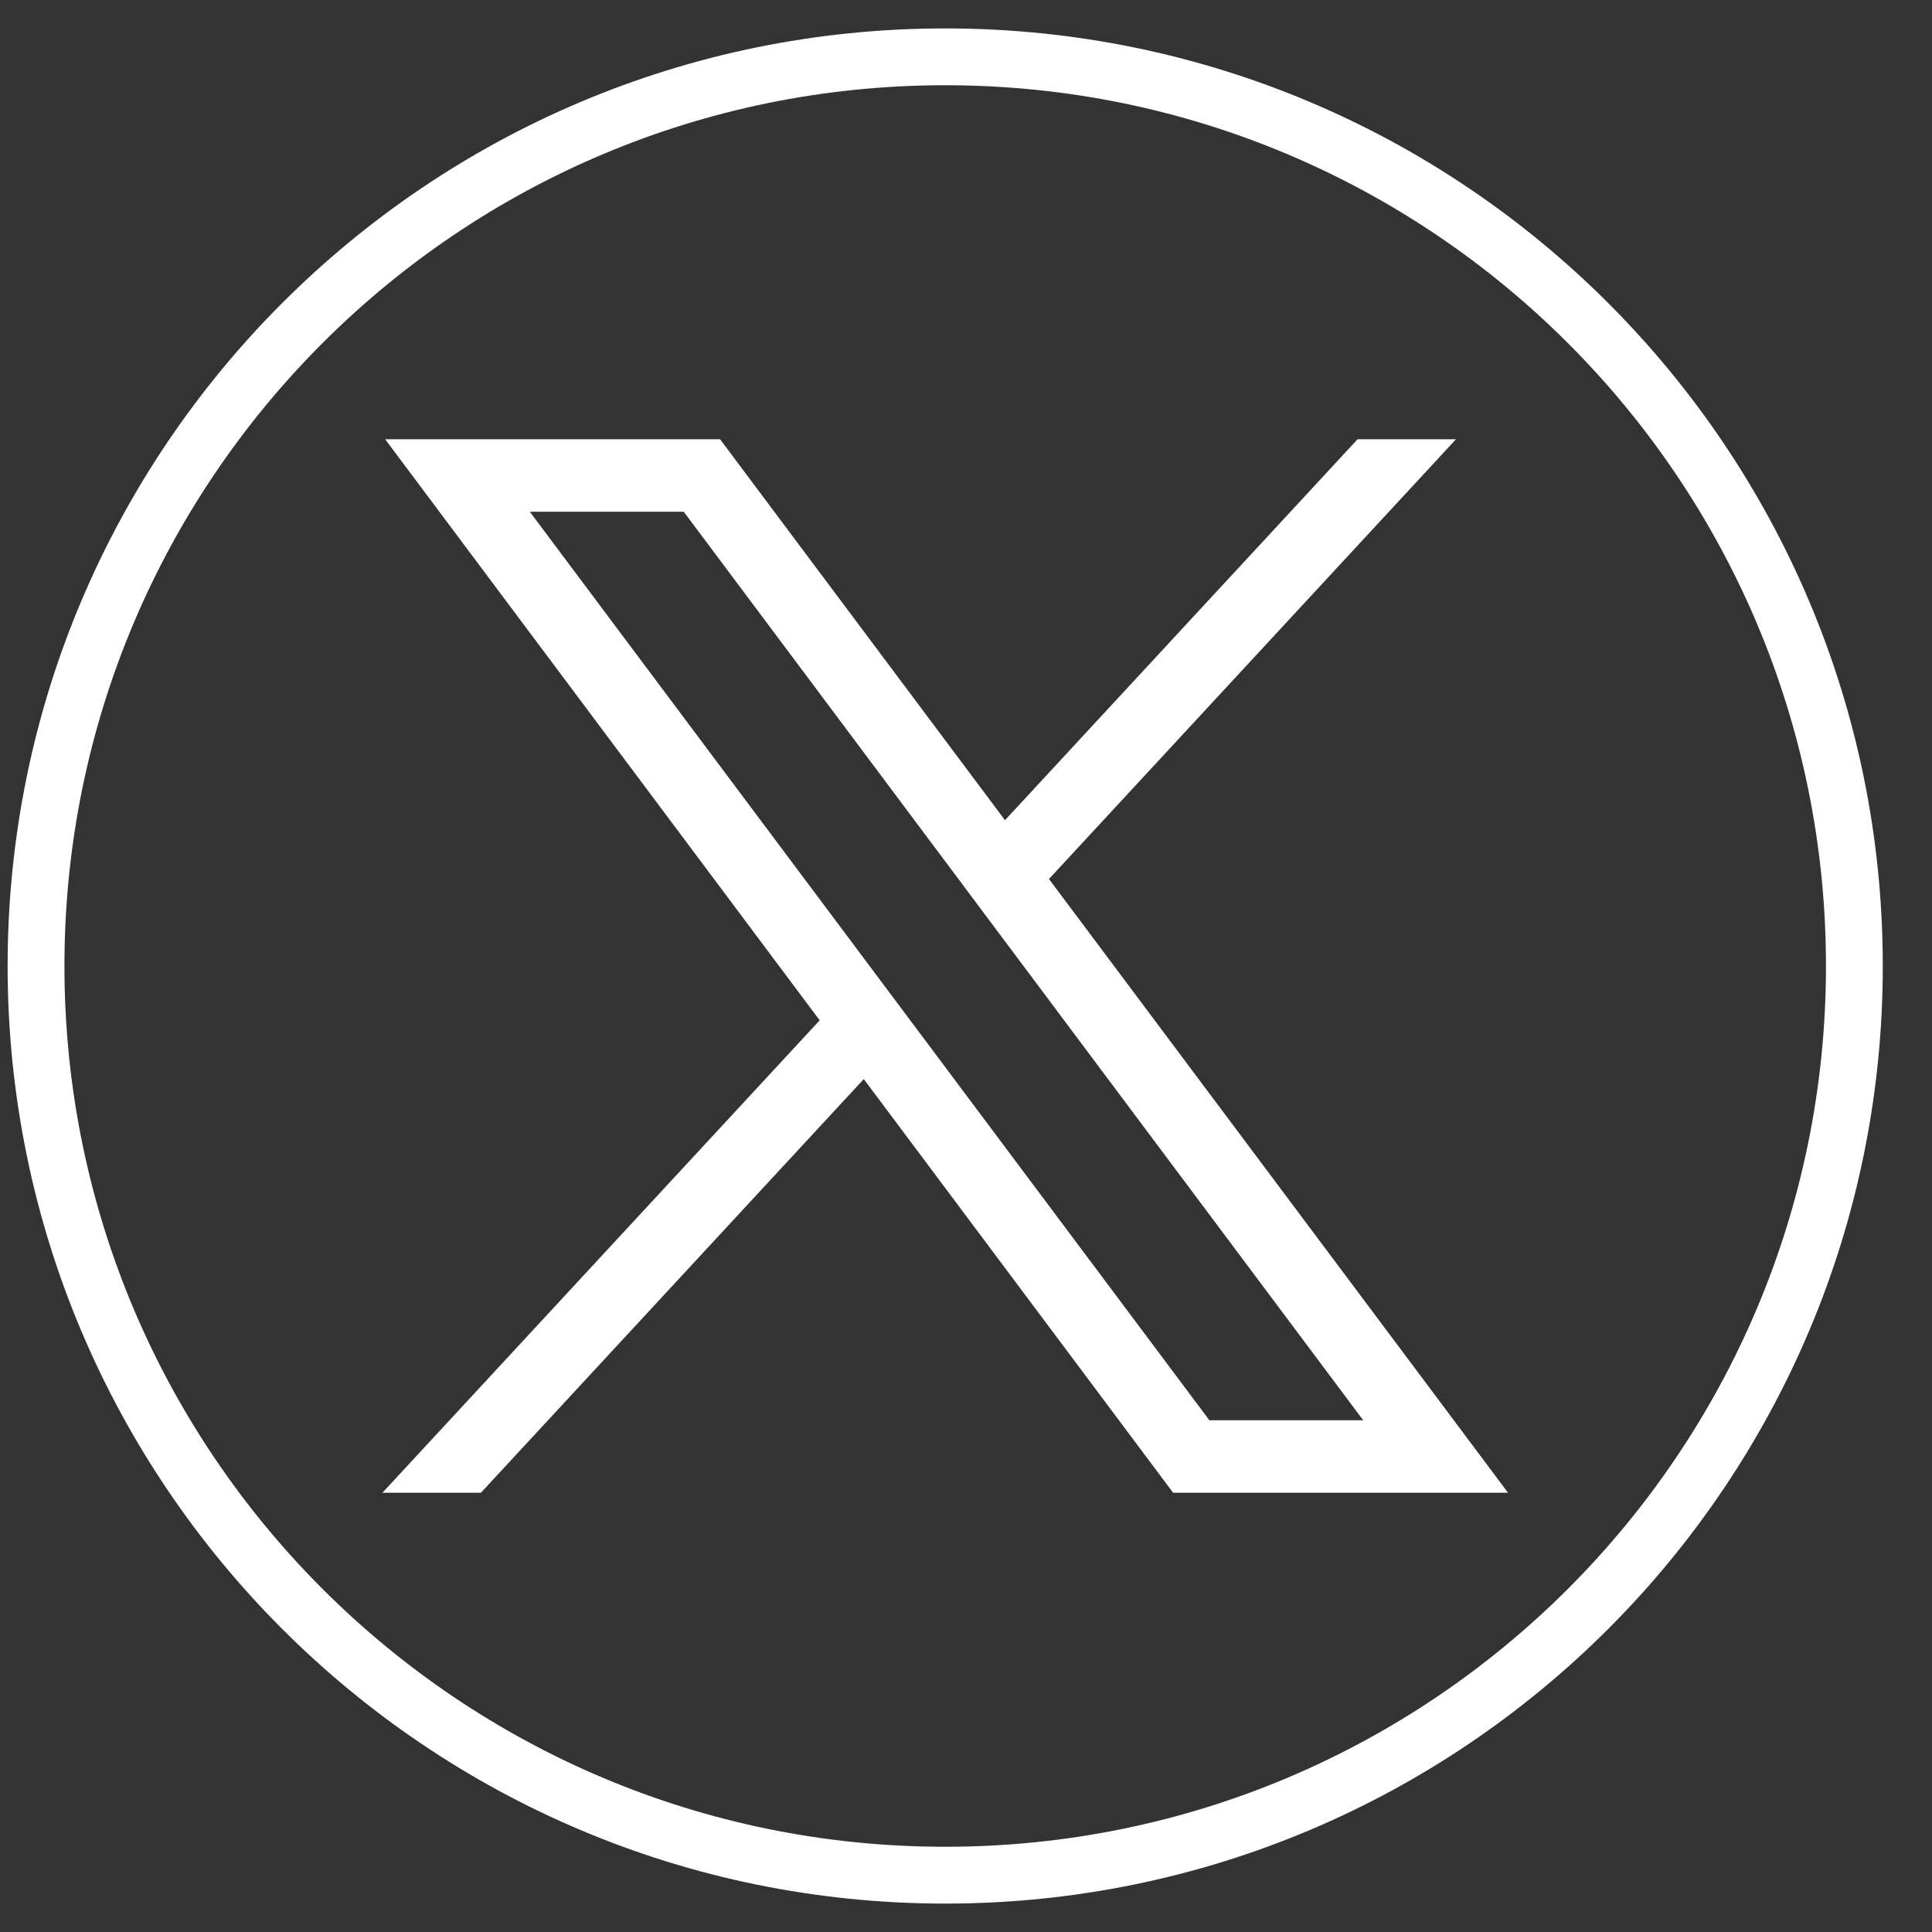 <svg xmlns="http://www.w3.org/2000/svg" width="34" height="34" fill="none"><rect width="100%" height="100%" fill="#333333" stroke="none"/><path stroke="#fff" stroke-miterlimit="10" d="M16.634 33c8.836 0 16-7.163 16-16s-7.164-16-16-16c-8.837 0-16 7.163-16 16s7.163 16 16 16Z"/><path fill="#fff" d="m6.778 7.73 7.647 10.226L6.73 26.27h1.733l6.738-7.28 5.444 7.28h5.894L18.46 15.469l7.163-7.739h-1.732l-6.205 6.704-5.014-6.704H6.778Zm2.547 1.276h2.708L23.99 24.994h-2.707L9.324 9.006Z"/></svg>